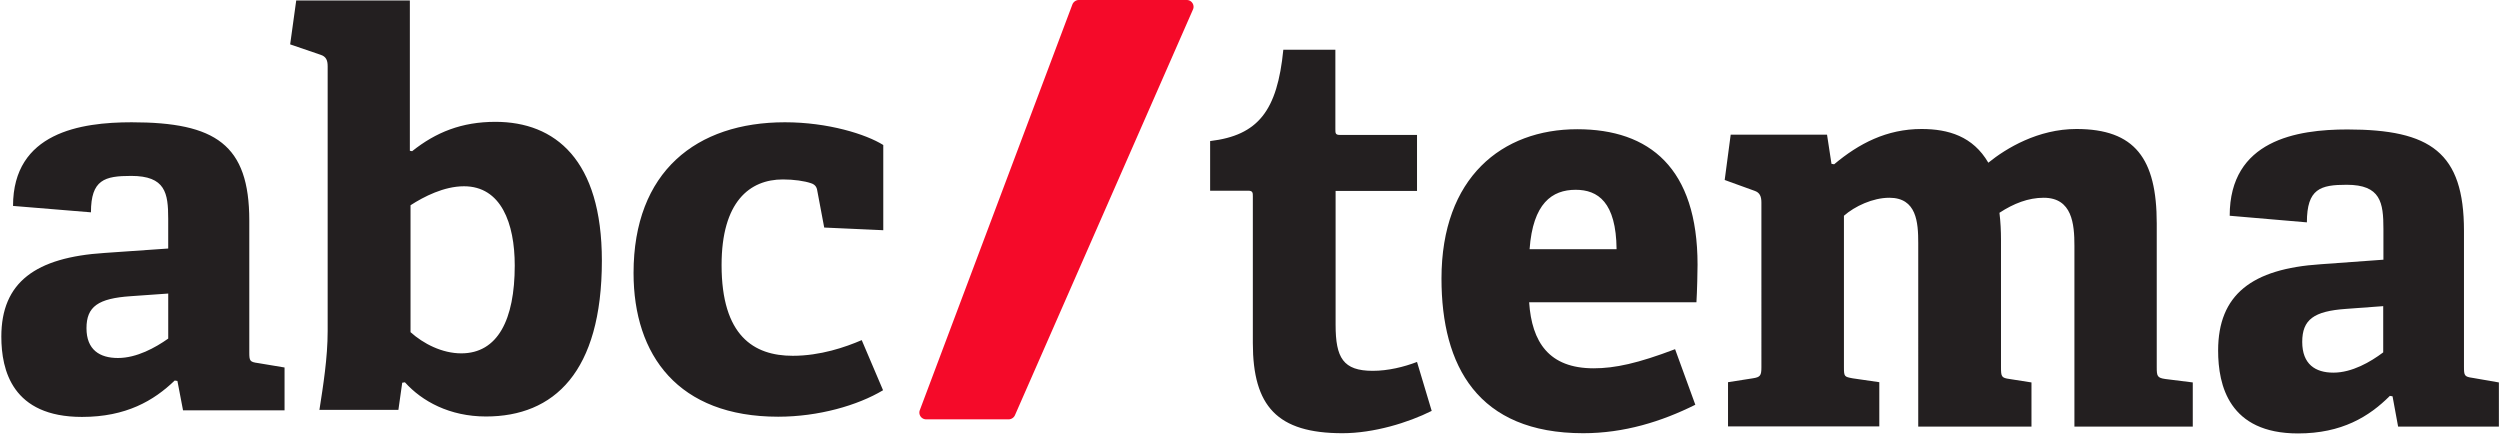 <svg viewBox="0 0 155 27" xmlns="http://www.w3.org/2000/svg"><g fill-rule="nonzero" fill="none"><g fill="#231F20"><path d="M88.766 25.475c-1.463.734-3.6 1.384-5.532 1.384-4.04 0-5.558-1.666-5.558-5.59v-9.093c0-.211 0-.352-.276-.352h-2.372V8.746c2.979-.353 4.165-1.878 4.538-5.661h3.227v4.927c0 .24 0 .353.276.353h4.786v3.473h-5.048v8.3c0 2.048.469 2.853 2.303 2.853.952 0 1.931-.24 2.745-.551l.91 3.035zM105.11 25.094c-2.096 1.045-4.413 1.765-6.951 1.765-6.538 0-8.787-4.165-8.787-9.586 0-6.282 3.766-9.261 8.414-9.261 4.483 0 7.462 2.4 7.462 8.4 0 .41-.027 1.637-.069 2.33H94.807c.165 2.47 1.227 4.093 4 4.093 1.324 0 2.745-.31 5.048-1.186l1.255 3.445zm-4.882-9.642c-.028-2.923-1.159-3.685-2.538-3.685-1.462 0-2.649.833-2.856 3.685h5.394zM128.614 26.45V15.24c0-1.355-.138-2.979-1.904-2.979-.951 0-1.862.353-2.744.932.068.55.096 1.115.096 1.694v7.878c0 .593.028.663.538.734l1.352.212v2.738h-7.021V15.071c0-1.285-.097-2.81-1.793-2.81-1.02 0-2.138.523-2.814 1.115v9.389c0 .593.028.593.538.691l1.655.24v2.74h-9.38v-2.74l1.532-.24c.469-.07.538-.169.538-.691V12.558c0-.382-.097-.622-.441-.734l-1.835-.664.372-2.81h5.973l.276 1.808.165.028c1.531-1.285 3.255-2.188 5.42-2.188 1.656 0 3.187.451 4.139 2.09 1.117-.904 3.09-2.09 5.462-2.09 3.628 0 4.98 1.835 4.98 5.858v8.909c0 .55.027.663.537.734l1.697.212v2.738h-7.338zM148.683 26.45l-.345-1.878-.166-.028c-1.282 1.284-2.979 2.329-5.696 2.329-4.276 0-4.952-2.979-4.952-5.139 0-3.473 2.097-5.068 6.345-5.35l3.903-.283v-1.906c0-1.637-.165-2.739-2.275-2.739-1.628 0-2.47.24-2.47 2.33l-4.786-.41c0-4.687 4.166-5.35 7.297-5.35 5.159 0 7.228 1.426 7.228 6.282v8.428c0 .551.027.622.537.692l1.628.283v2.738h-6.248zm-.924-7.469l-2.304.17c-2 .14-2.717.663-2.717 2.047 0 1.383.814 1.906 1.931 1.906 1.159 0 2.303-.664 3.09-1.257v-2.866z"/></g><path d="M57.03 25.426L66.494.26c.069-.15.22-.259.385-.259h6.707c.288 0 .494.3.384.574L62.928 25.74a.435.435 0 01-.384.259h-5.13a.42.42 0 01-.384-.574z" fill="#F50A29"/><g fill="#231F20"><path d="M11.348 25.439L11 23.619l-.167-.027c-1.295 1.245-3.008 2.257-5.75 2.257-4.317 0-5-2.887-5-4.98 0-3.367 2.117-4.913 6.406-5.187l3.94-.274v-1.847c0-1.587-.167-2.655-2.297-2.655-1.643 0-2.493.233-2.493 2.258l-4.831-.397c0-4.556 4.205-5.186 7.351-5.186 5.208 0 7.297 1.382 7.297 6.09v8.169c0 .534.028.602.543.67l1.643.274v2.655h-6.294zM10.43 18.2l-2.325.164c-2.02.137-2.743.643-2.743 1.984s.821 1.848 1.95 1.848c1.169 0 2.324-.643 3.118-1.204V18.2zM19.8 25.439c.237-1.519.515-3.257.515-4.913V4.106c0-.37-.097-.603-.445-.712l-1.88-.643.376-2.724h7.045v9.32l.14.027c1.476-1.177 3.077-1.82 5.165-1.82 3.704 0 6.6 2.353 6.6 8.607 0 6.924-2.98 9.661-7.184 9.661-2.256 0-3.969-.944-5.027-2.12l-.167.026-.237 1.684H19.8v.027zm5.653-4.844c.794.711 1.95 1.313 3.147 1.313 2.256 0 3.314-2.08 3.314-5.446 0-2.627-.85-4.913-3.147-4.913-1.24 0-2.492.644-3.314 1.177v7.869zM54.75 24.194c-1.574.944-4.01 1.642-6.503 1.642-6.196 0-8.967-3.804-8.967-8.909 0-6.294 3.898-9.346 9.385-9.346 2.673 0 5.026.739 6.098 1.41v5.282l-3.662-.165-.417-2.216c-.028-.233-.098-.438-.404-.534-.404-.137-1.058-.233-1.74-.233-2.062 0-3.802 1.382-3.802 5.31 0 4.379 1.991 5.624 4.414 5.624 1.713 0 3.258-.534 4.275-.972l1.322 3.107z"/></g></g></svg>